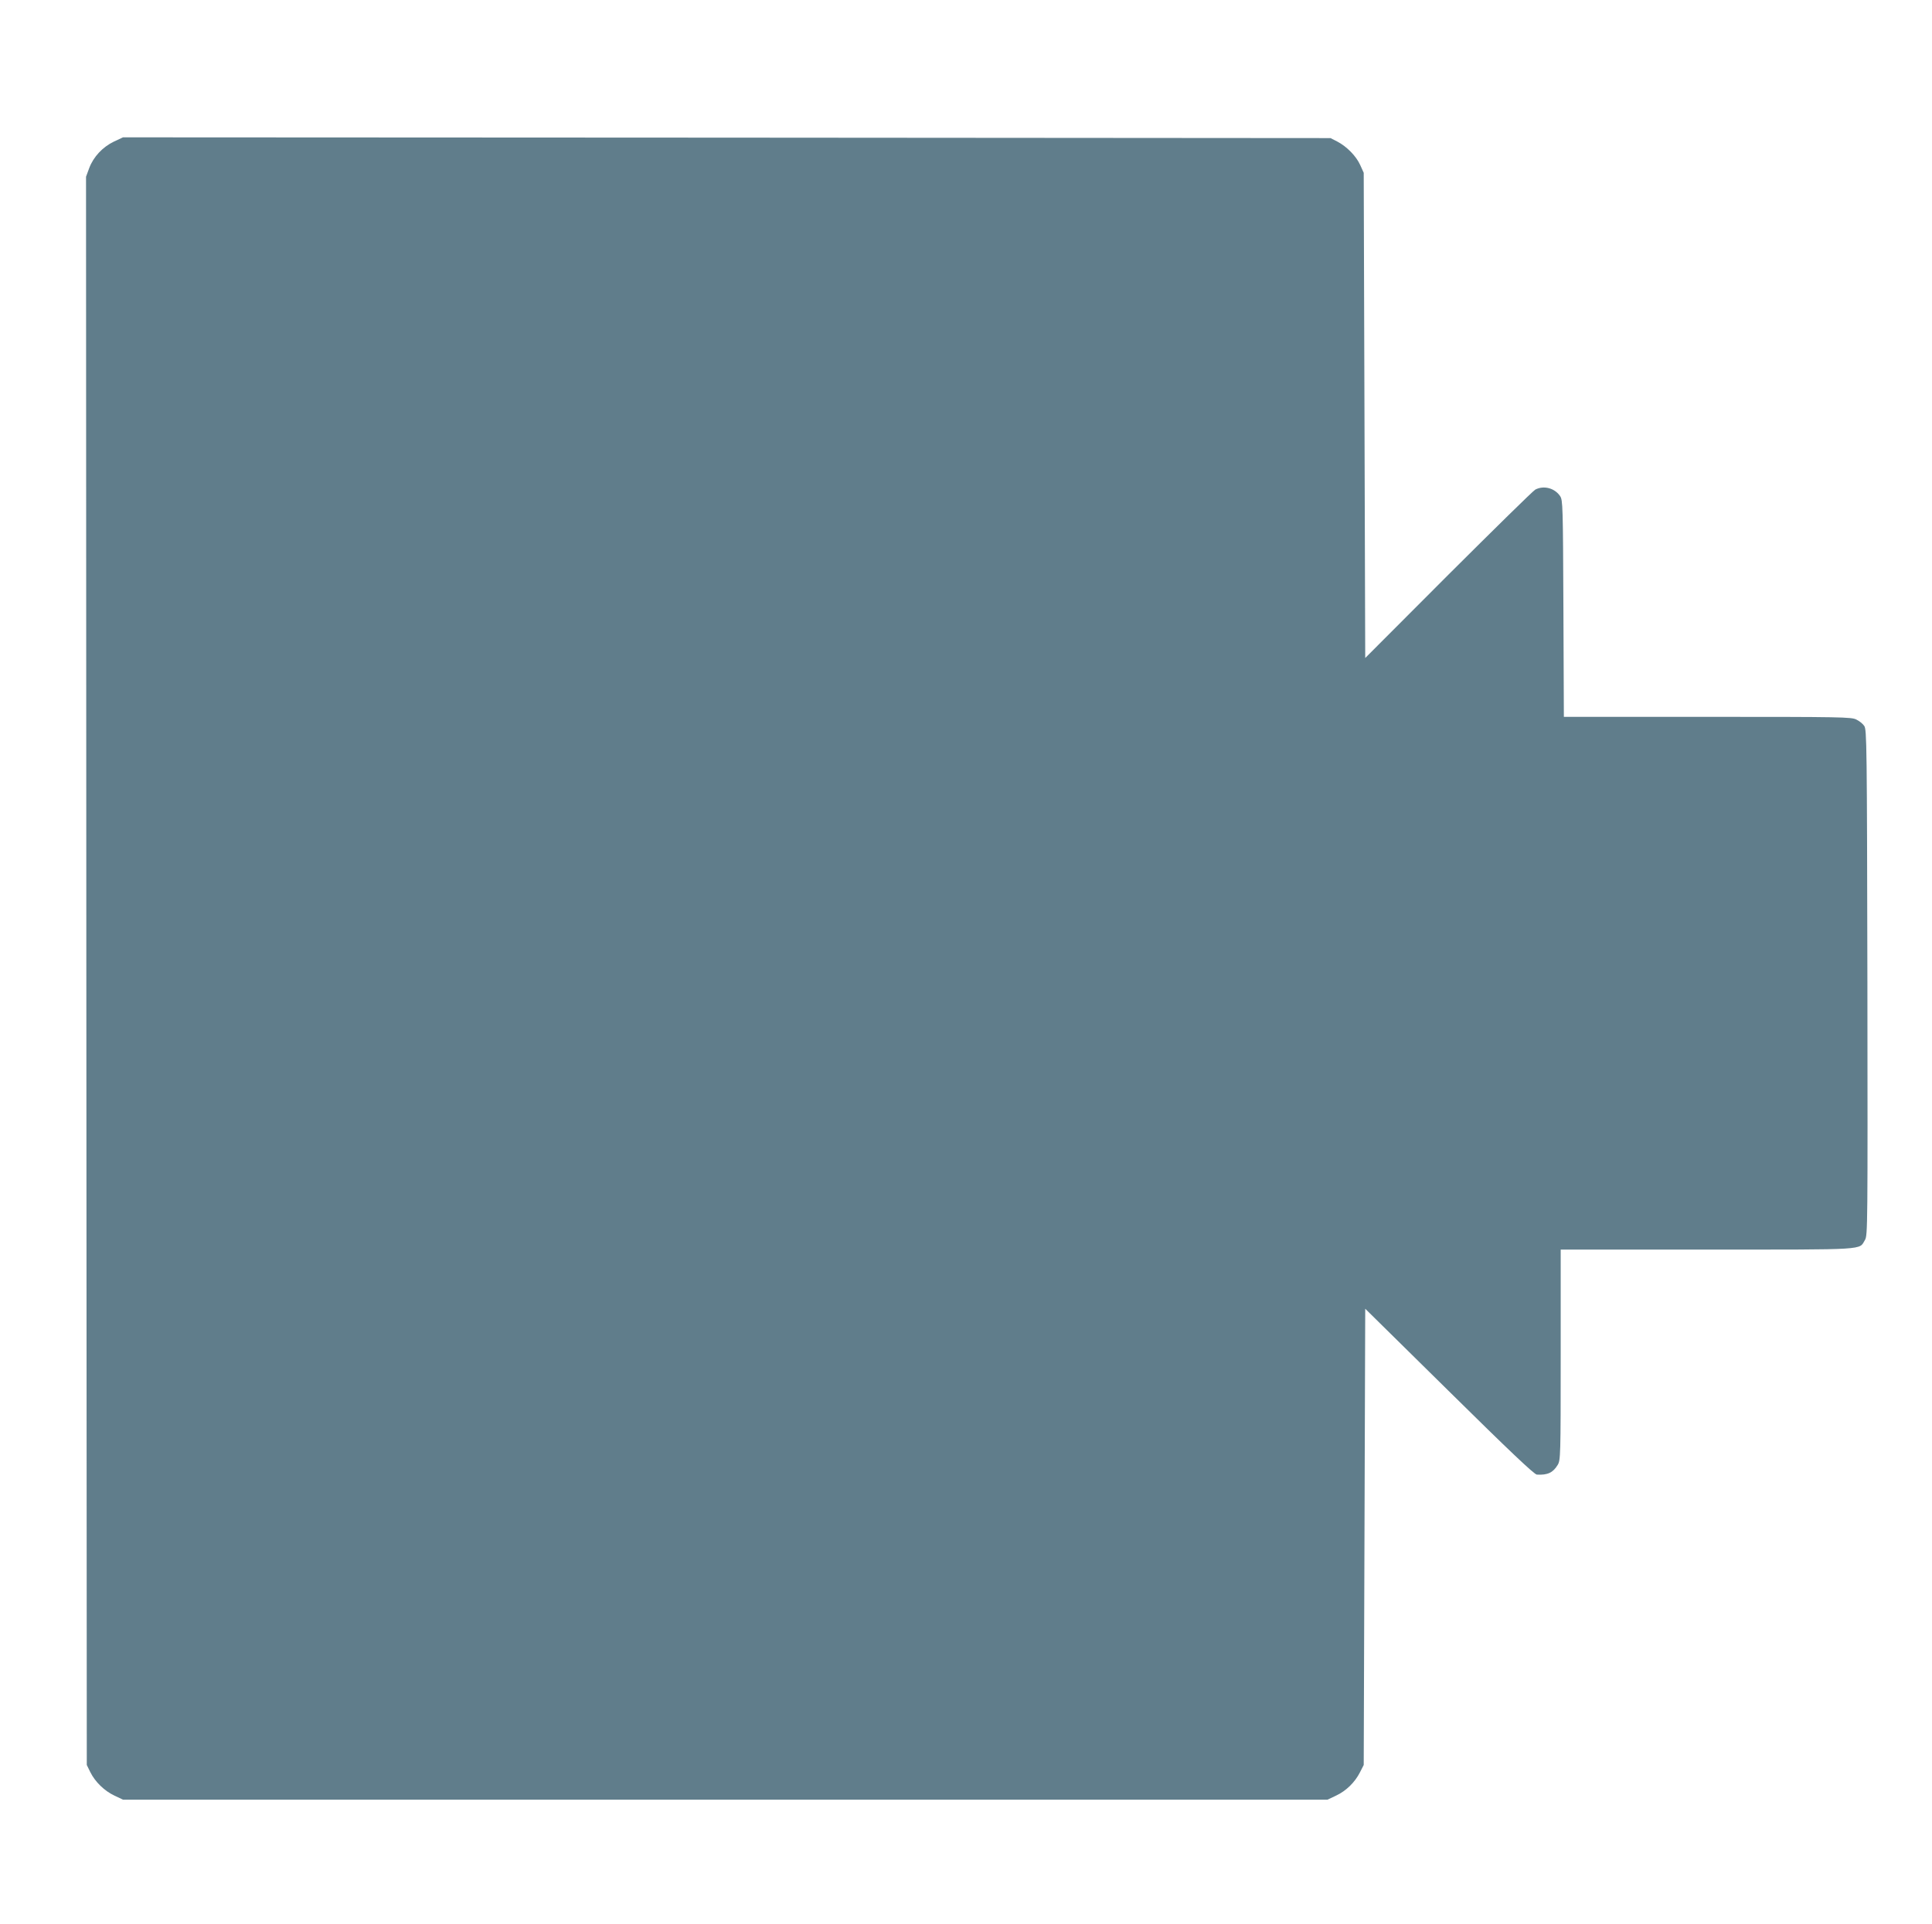 <?xml version="1.0" standalone="no"?>
<!DOCTYPE svg PUBLIC "-//W3C//DTD SVG 20010904//EN"
 "http://www.w3.org/TR/2001/REC-SVG-20010904/DTD/svg10.dtd">
<svg version="1.0" xmlns="http://www.w3.org/2000/svg"
 width="1280pt" height="1275pt" viewBox="0 0 1280 1275"
 preserveAspectRatio="xMidYMid meet">
<g transform="translate(0,1275) scale(0.1,-0.1)"
fill="#607d8b" stroke="none">
<path d="M755 11812 c-75 -36 -136 -101 -164 -176 l-21 -57 2 -5262 3 -5262
23 -47 c32 -65 94 -125 160 -156 l57 -27 3990 0 3990 0 57 27 c66 31 124 87
158 154 l25 49 5 1512 5 1511 557 -549 c397 -392 563 -549 580 -550 72 -4 107
13 138 64 19 31 20 56 20 730 l0 697 971 0 c1074 0 1004 -4 1045 64 18 30 18
88 16 1706 -3 1581 -4 1676 -21 1700 -9 14 -33 33 -52 42 -32 17 -99 18 -986
18 l-952 0 -3 718 c-3 685 -4 718 -22 745 -36 53 -108 72 -164 43 -15 -8 -274
-263 -577 -565 l-550 -551 -5 1607 -5 1608 -23 51 c-27 60 -89 123 -152 156
l-45 23 -4000 3 -4000 2 -60 -28z"/>
</g>
</svg>
